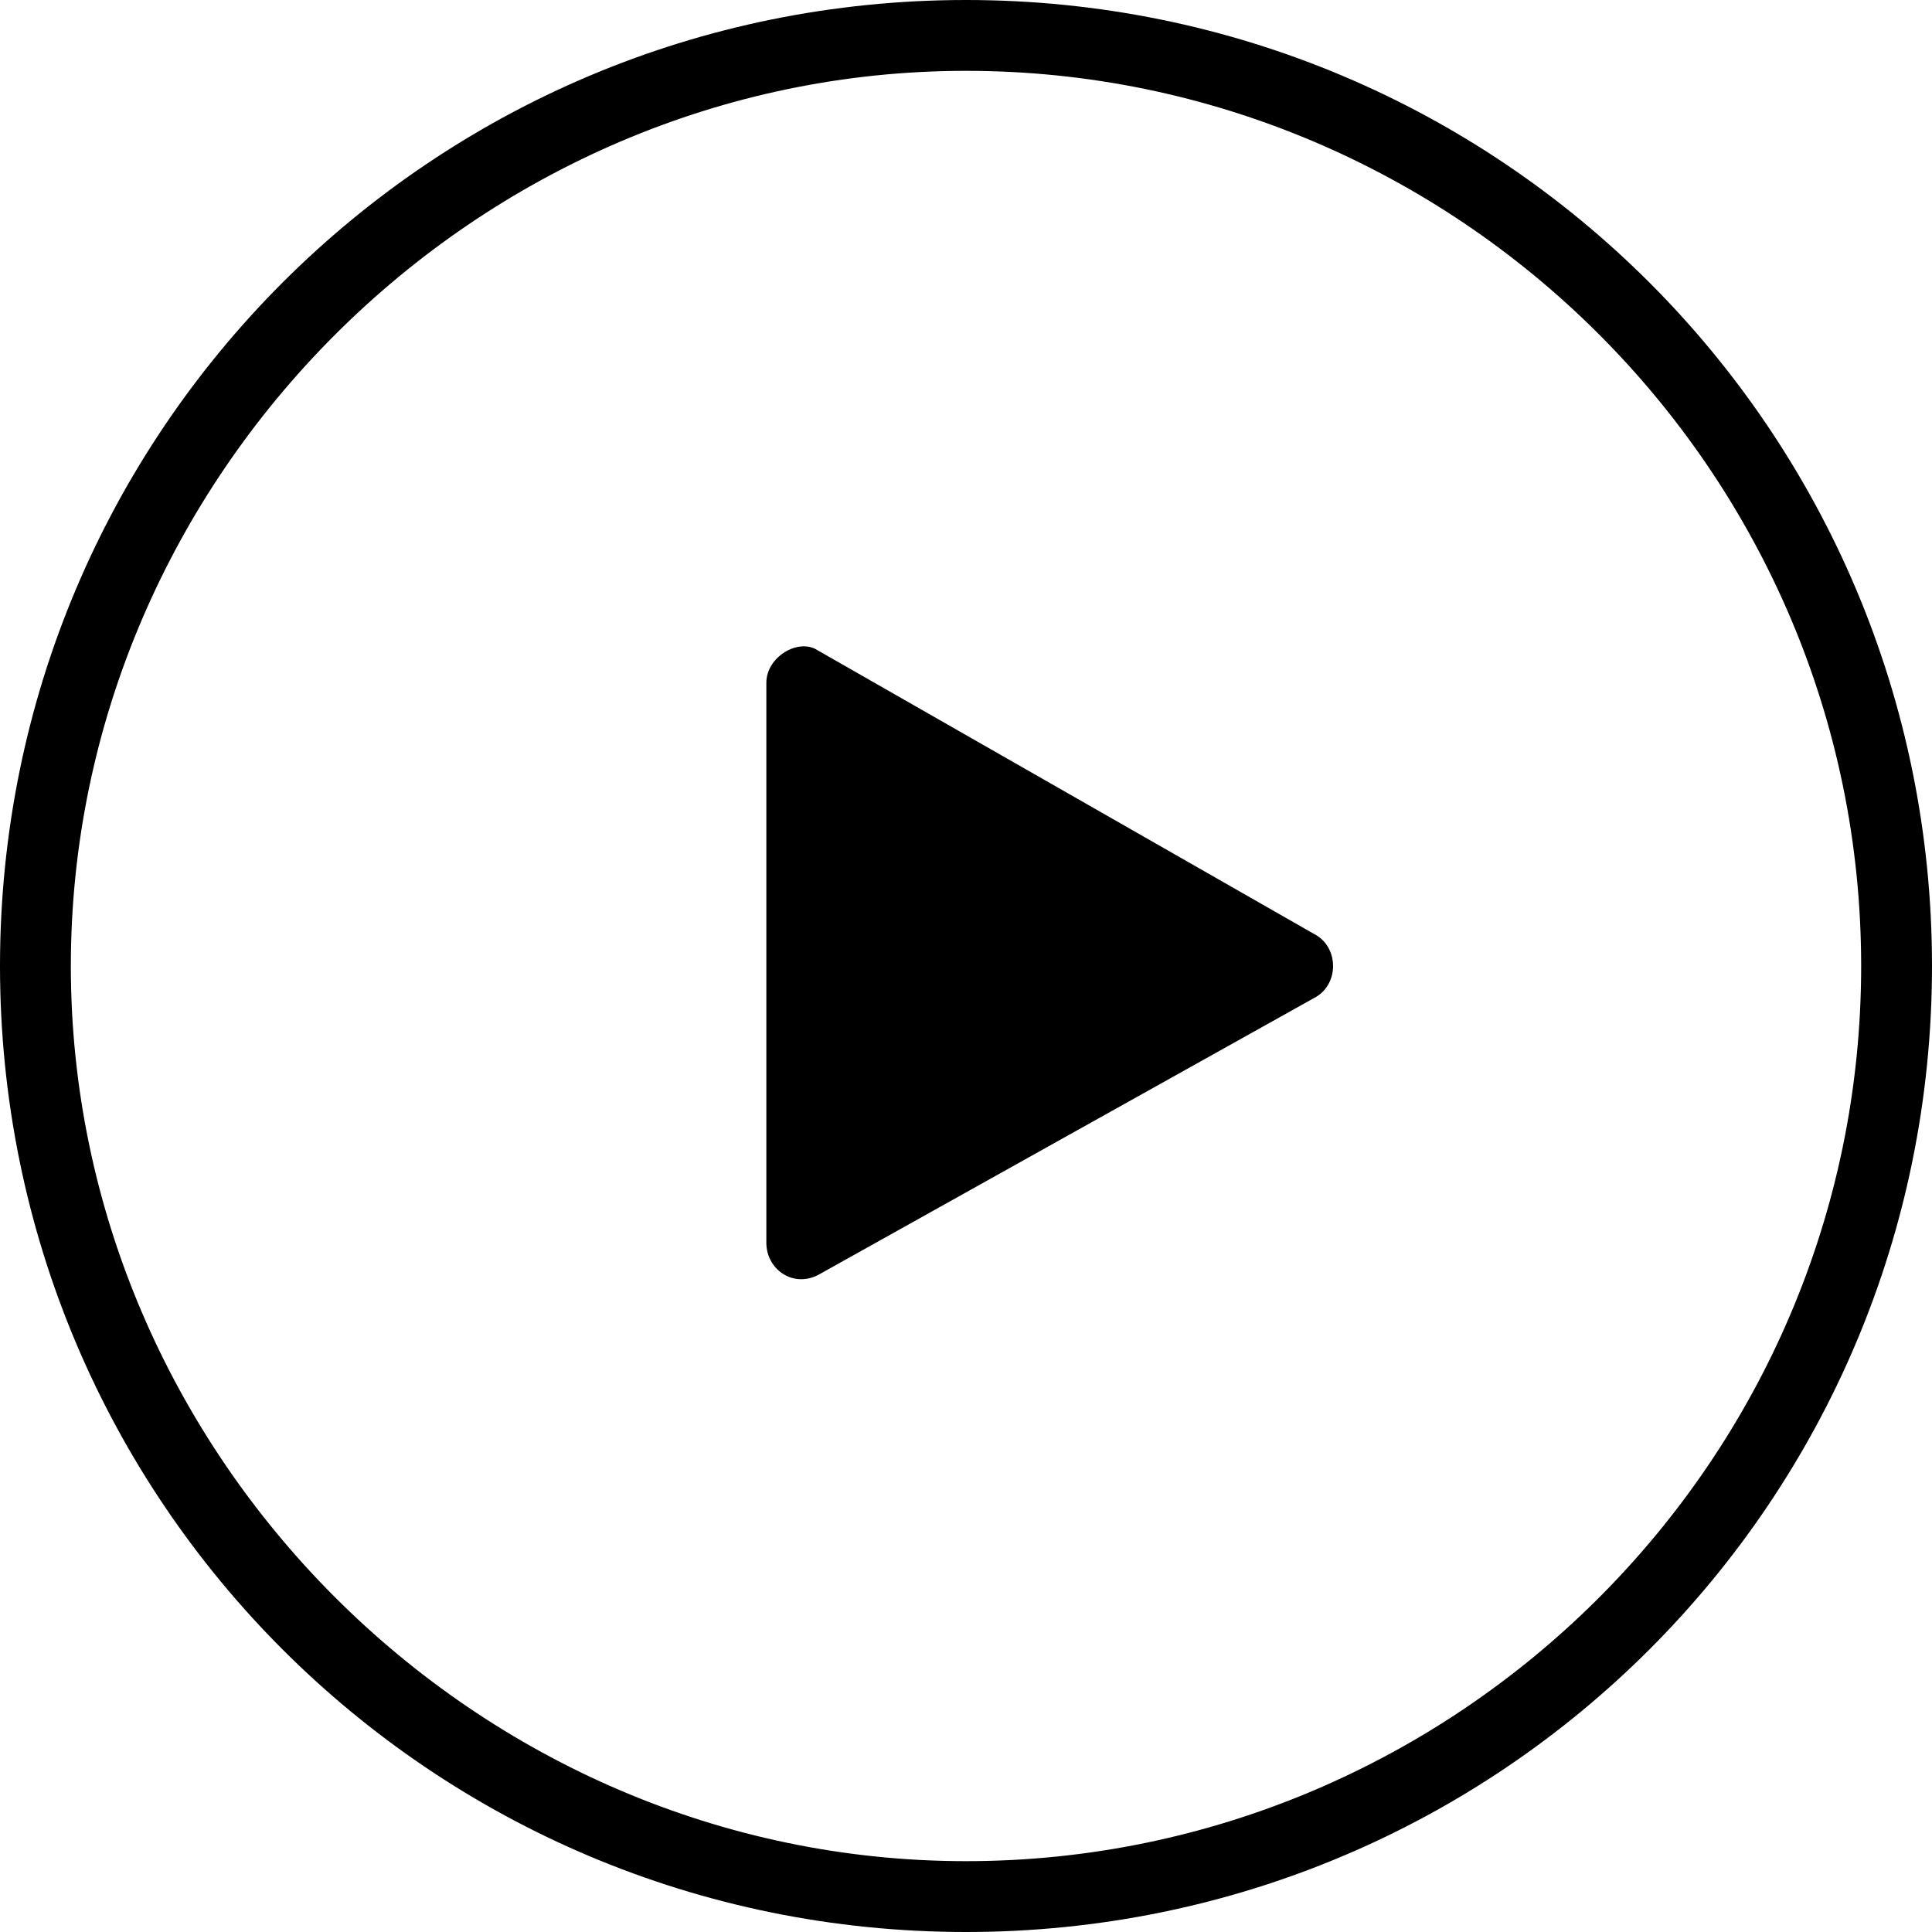 <?xml version="1.0" encoding="utf-8"?>
<!-- Generator: Adobe Illustrator 26.5.0, SVG Export Plug-In . SVG Version: 6.00 Build 0)  -->
<svg version="1.1" id="Capa_1" xmlns="http://www.w3.org/2000/svg" xmlns:xlink="http://www.w3.org/1999/xlink" x="0px" y="0px"
	 viewBox="0 0 30 30" style="enable-background:new 0 0 30 30;" xml:space="preserve">
<g>
	<path d="M15,30C6.7,30,0,23.3,0,15C0,6.7,6.7,0,15,0c8.3,0,15,6.7,15,15C30,23.3,23.3,30,15,30z M15,1.1C7.4,1.1,1.1,7.4,1.1,15
		S7.4,28.9,15,28.9c7.6,0,13.9-6.2,13.9-13.9S22.6,1.1,15,1.1z"/>
	<path d="M20.4,14.5c0.4,0.2,0.4,0.8,0,1l-7.7,4.3c-0.4,0.2-0.8-0.1-0.8-0.5v-8.7c0-0.4,0.5-0.7,0.8-0.5L20.4,14.5z"/>
</g>
</svg>
